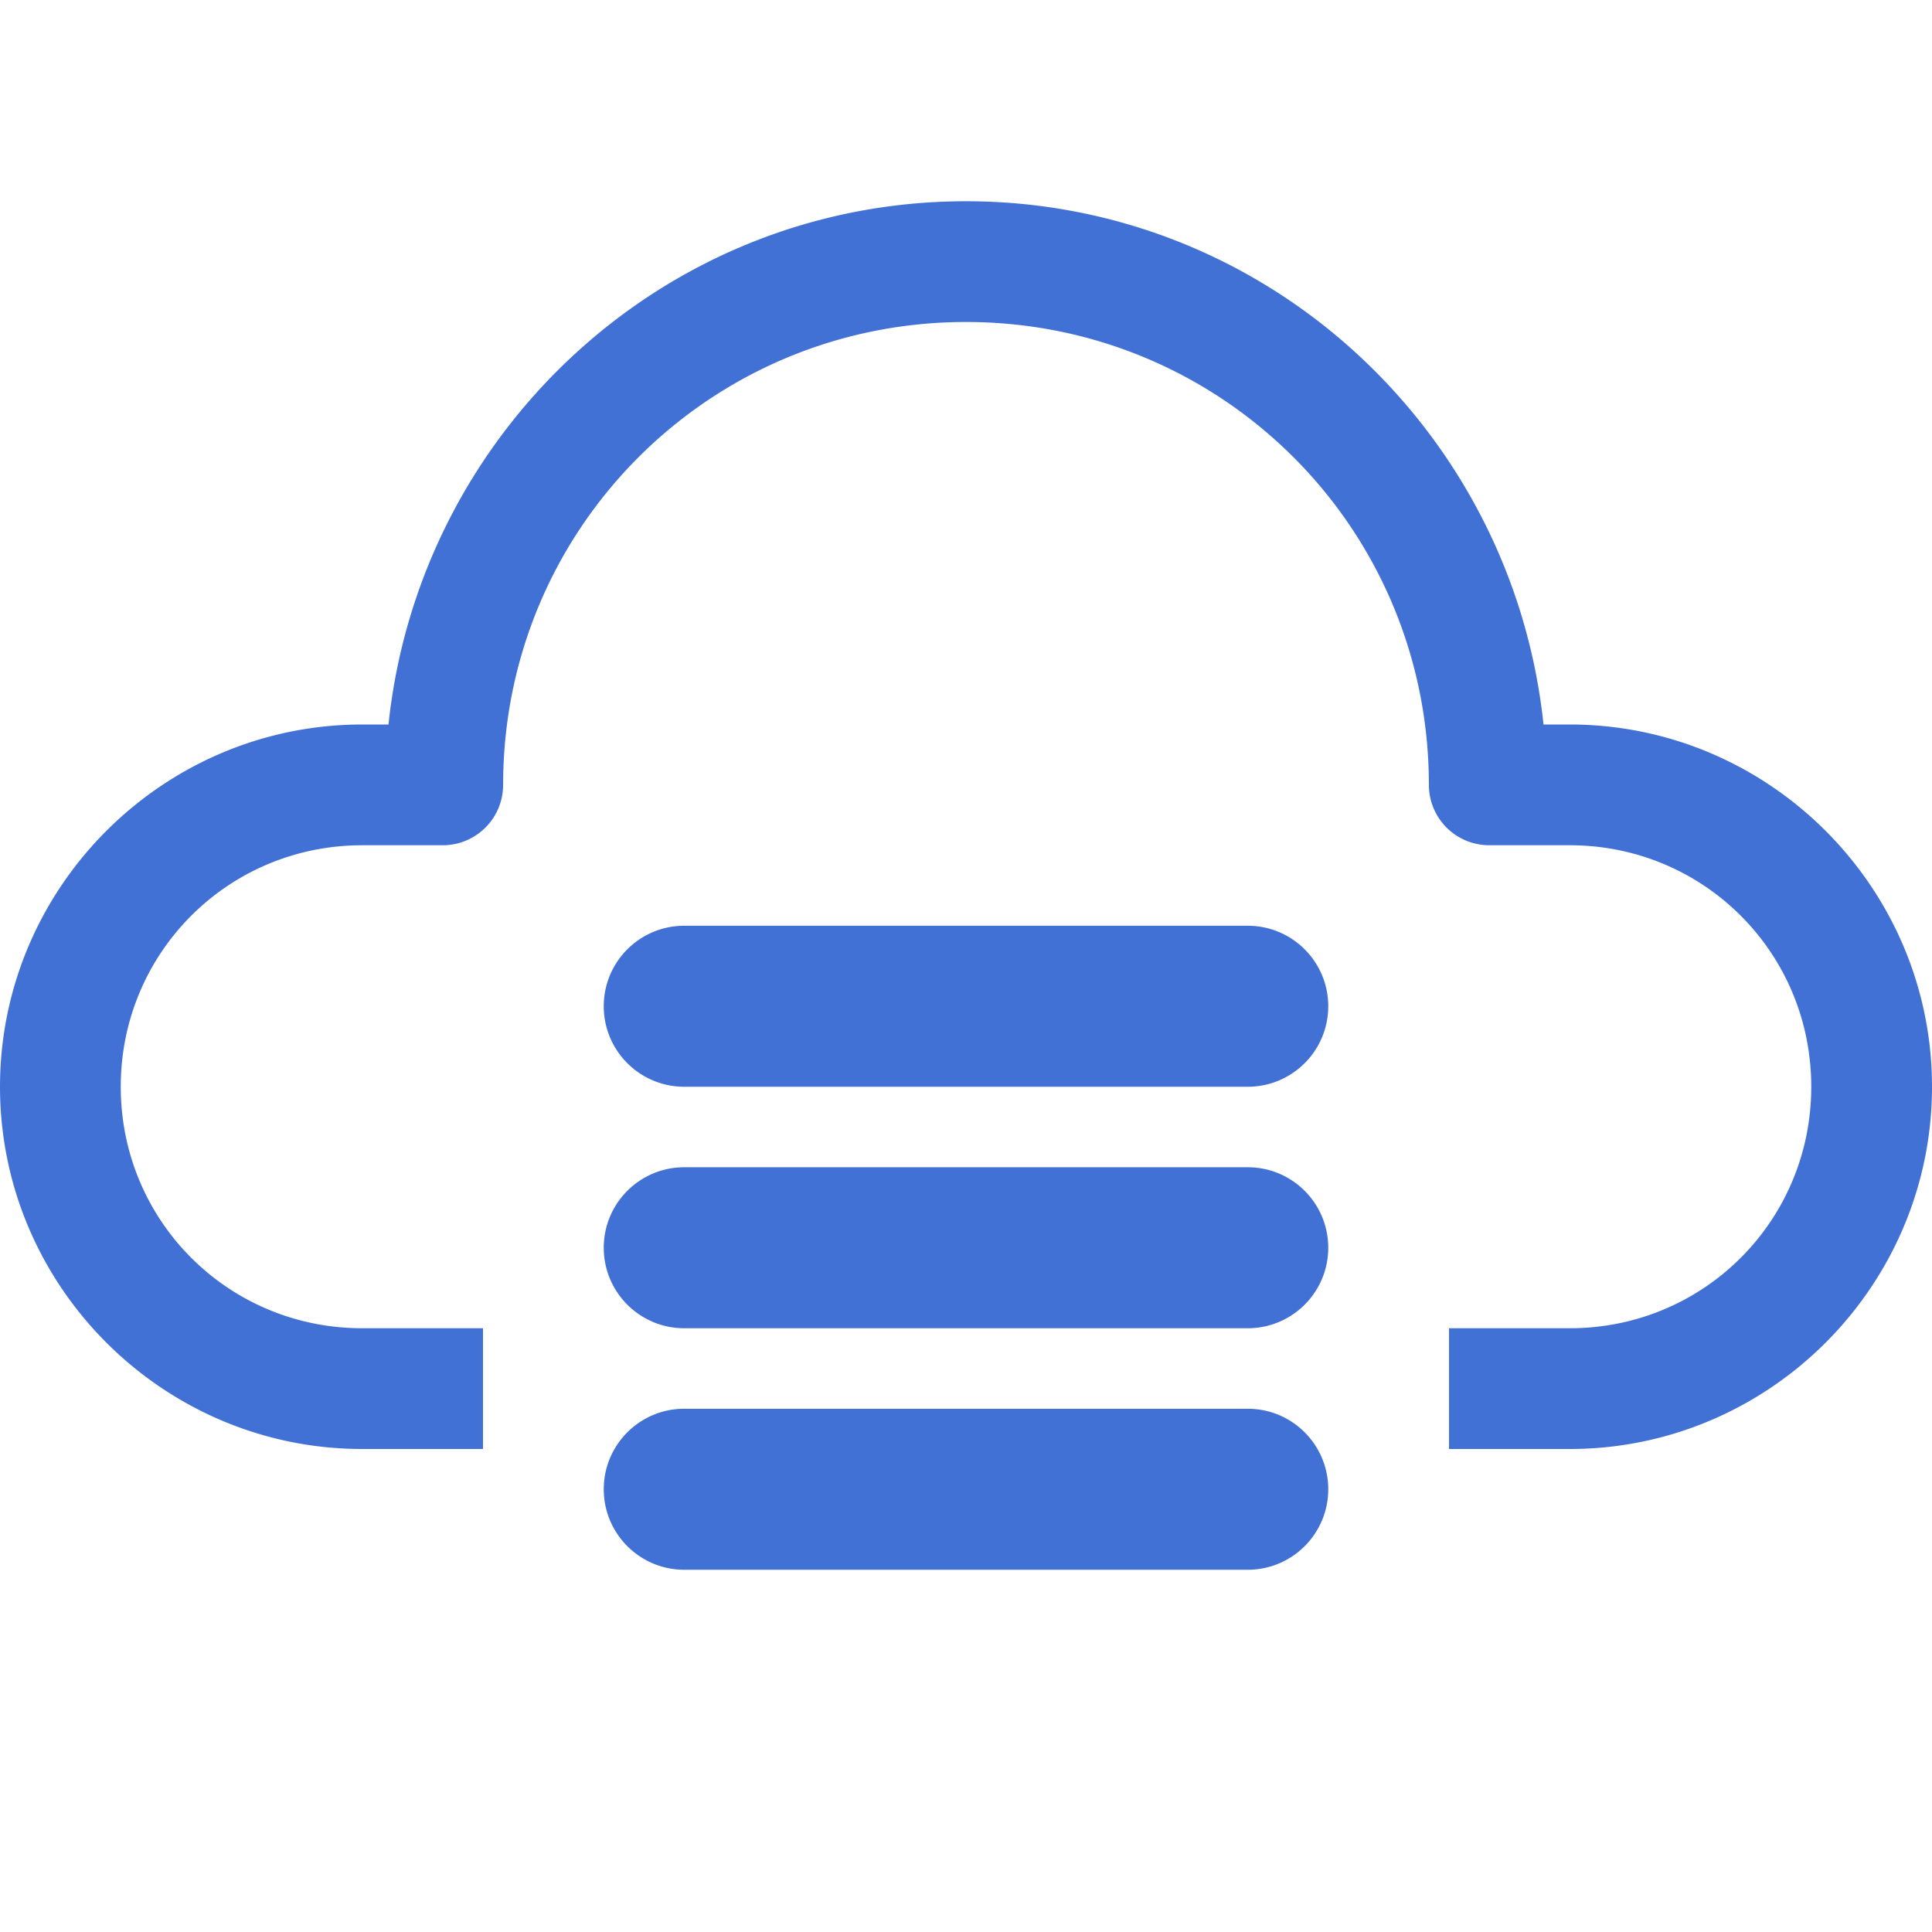 <?xml version="1.0" encoding="UTF-8"?> <svg xmlns="http://www.w3.org/2000/svg" viewBox="0 0 48 48"><path d="M24 5C16.523 5 10.416 10.72 9.652 18L9 18C4.047 18 0 22.047 0 27C0 31.953 4.047 36 9 36L12 36L12 33L9 33C5.669 33 3 30.331 3 27C3 23.669 5.669 21 9 21L11 21 A 1.5 1.5 0 0 0 12.5 19.5C12.5 13.131 17.631 8 24 8C30.369 8 35.5 13.131 35.5 19.5 A 1.5 1.5 0 0 0 37 21L39 21C42.331 21 45 23.669 45 27C45 30.331 42.331 33 39 33L36 33L36 36L39 36C43.953 36 48 31.953 48 27C48 22.047 43.953 18 39 18L38.348 18C37.584 10.72 31.477 5 24 5 z M 17 23C15.895 23 15 23.895 15 25C15 26.105 15.895 27 17 27L31 27C32.105 27 33 26.105 33 25C33 23.895 32.105 23 31 23L17 23 z M 17 29C15.895 29 15 29.895 15 31C15 32.105 15.895 33 17 33L31 33C32.105 33 33 32.105 33 31C33 29.895 32.105 29 31 29L17 29 z M 17 35C15.895 35 15 35.895 15 37C15 38.105 15.895 39 17 39L31 39C32.105 39 33 38.105 33 37C33 35.895 32.105 35 31 35L17 35 z" fill="#4271D6"></path></svg> 